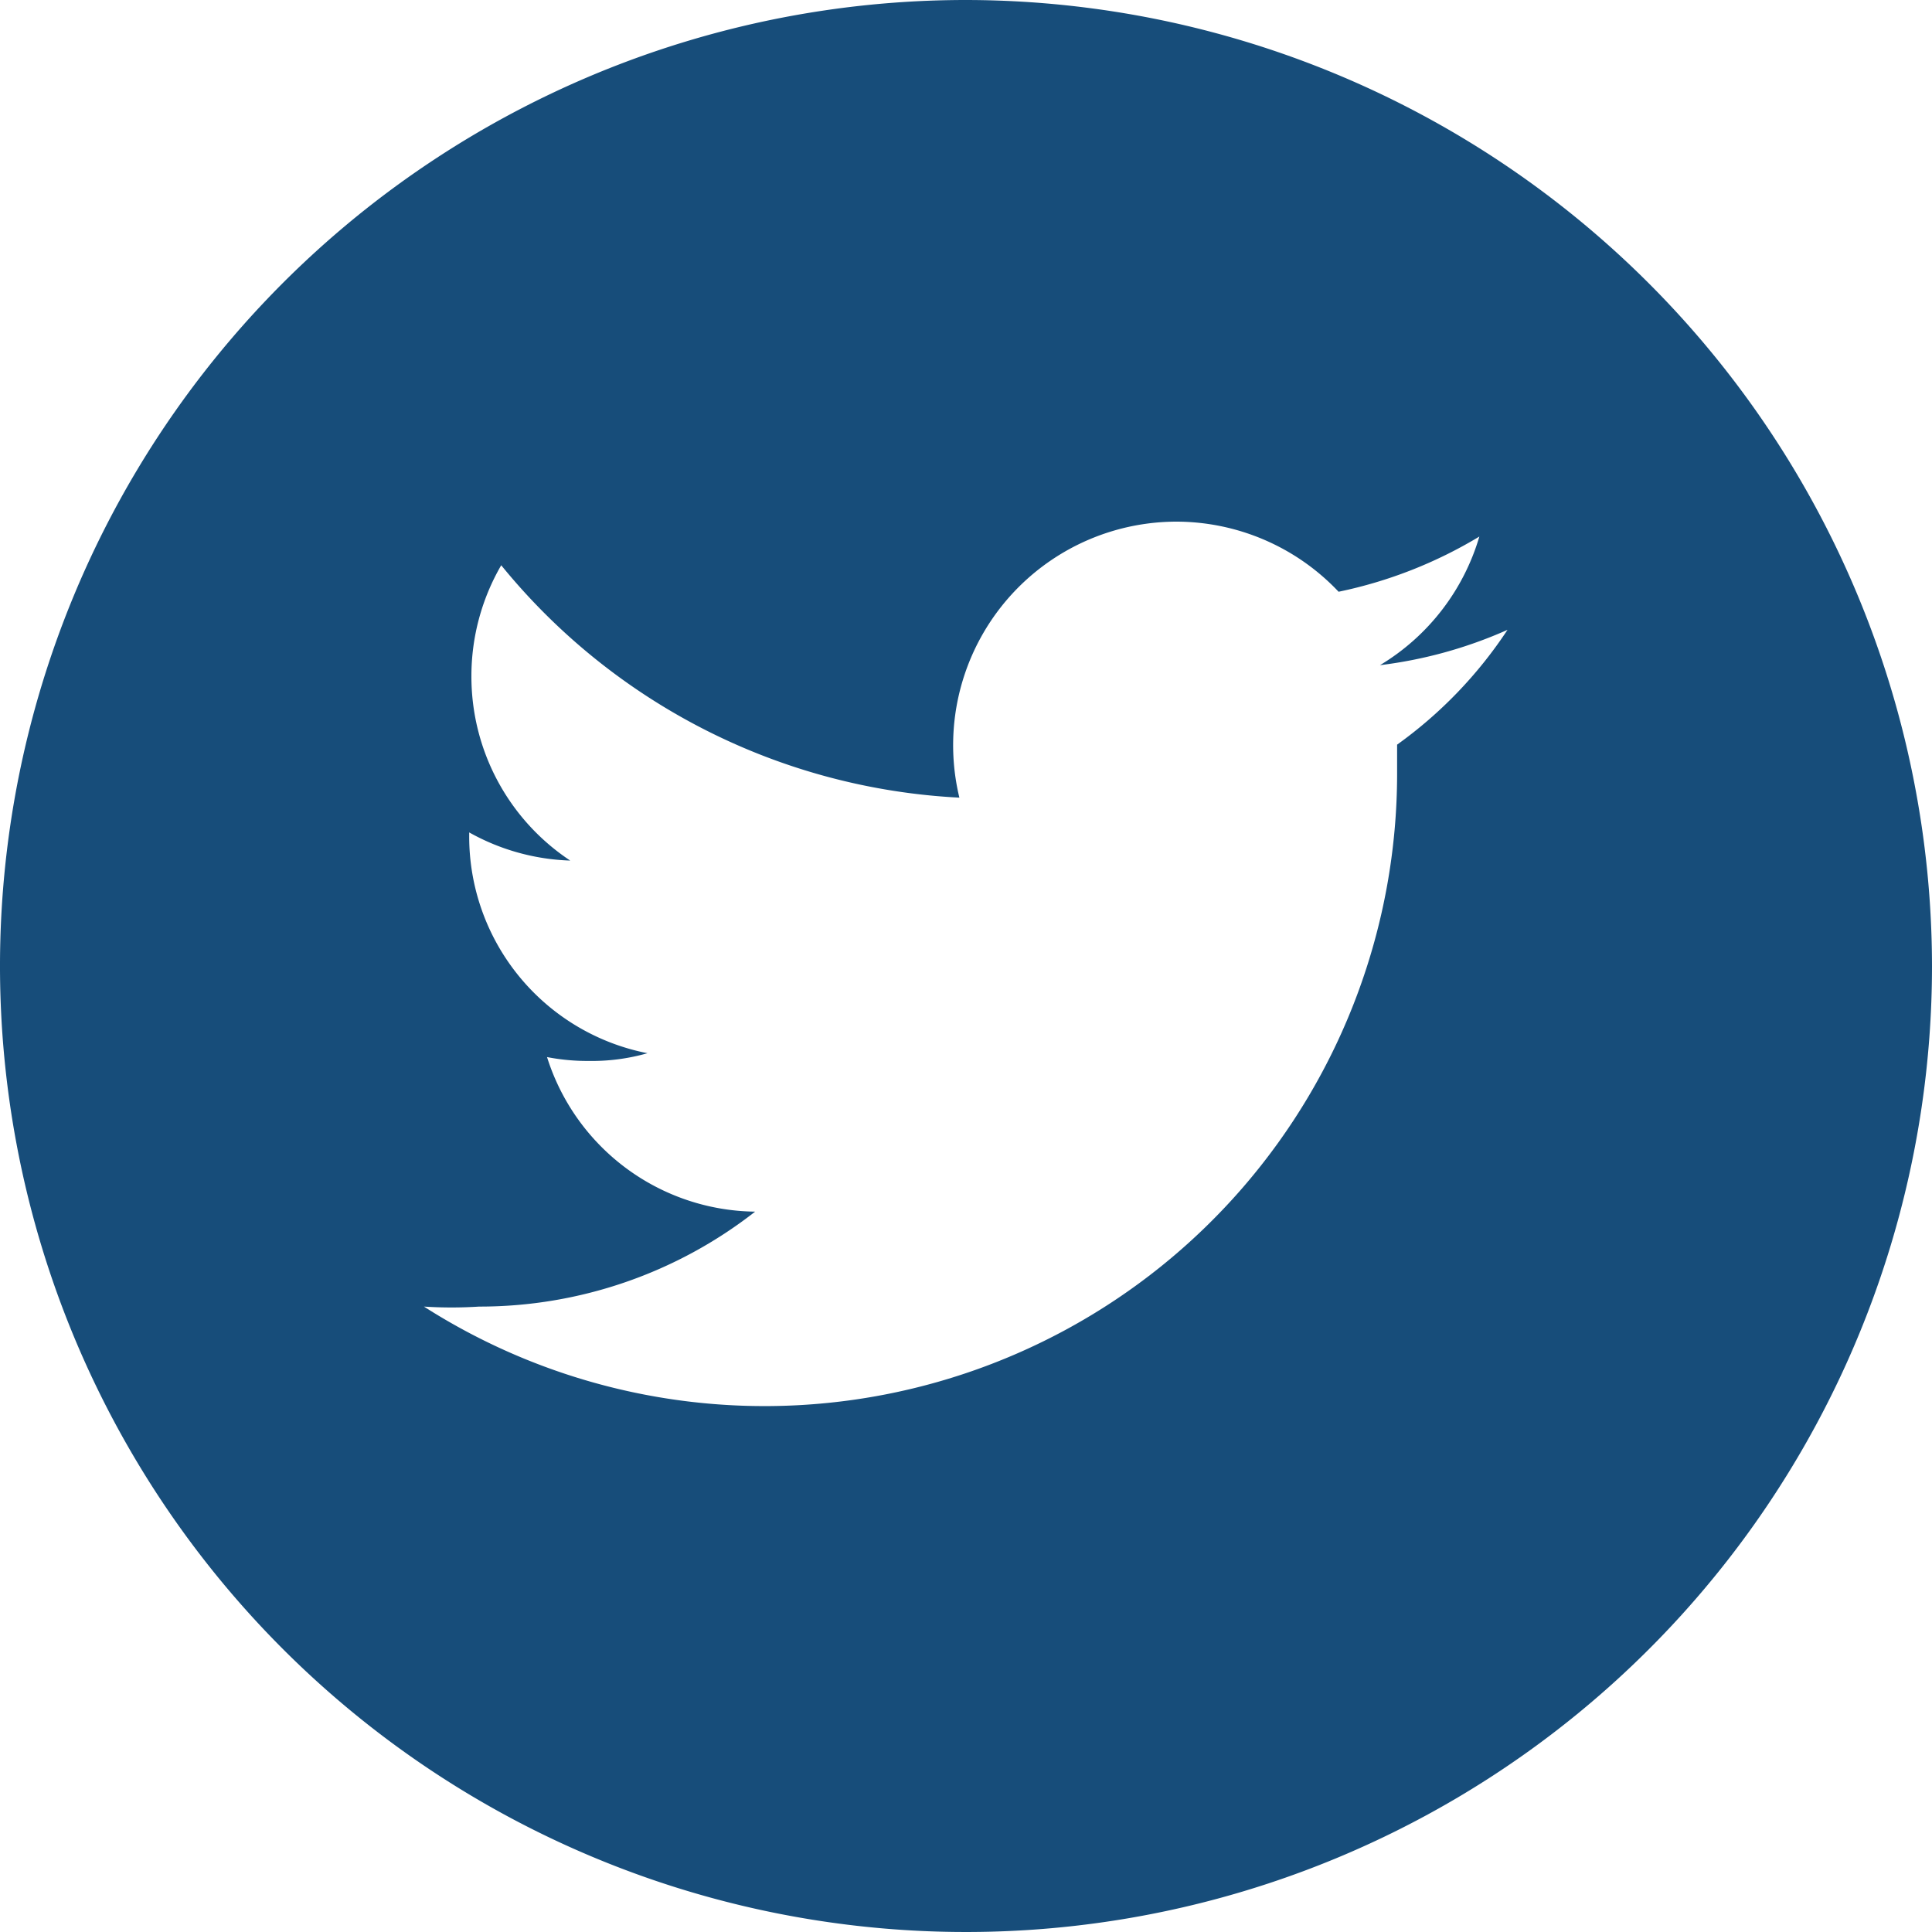 <svg id="Layer_1" data-name="Layer 1" xmlns="http://www.w3.org/2000/svg" viewBox="0 0 35 35"><defs><style>.cls-1{fill:#174d7a;}</style></defs><path class="cls-1" d="M17.5,0A17.5,17.5,0,1,0,35,17.5,17.52,17.52,0,0,0,17.5,0Zm7.81,13.49c0,.18,0,.35,0,.53A11.46,11.46,0,0,1,7.68,23.67a7.72,7.72,0,0,0,1,0,8.1,8.1,0,0,0,5-1.72,4,4,0,0,1-3.77-2.8,3.84,3.84,0,0,0,.76.07,3.67,3.67,0,0,0,1.06-.14,4,4,0,0,1-3.23-3.94v-.06a4,4,0,0,0,1.83.51,4,4,0,0,1-1.79-3.35,4,4,0,0,1,.54-2,11.45,11.45,0,0,0,8.3,4.21,4.05,4.05,0,0,1,3.93-5,4.05,4.05,0,0,1,2.94,1.27,8.12,8.12,0,0,0,2.55-1A4.05,4.05,0,0,1,25,12.05a8.07,8.07,0,0,0,2.31-.64,7.92,7.92,0,0,1-2,2.08Z"/></svg>
